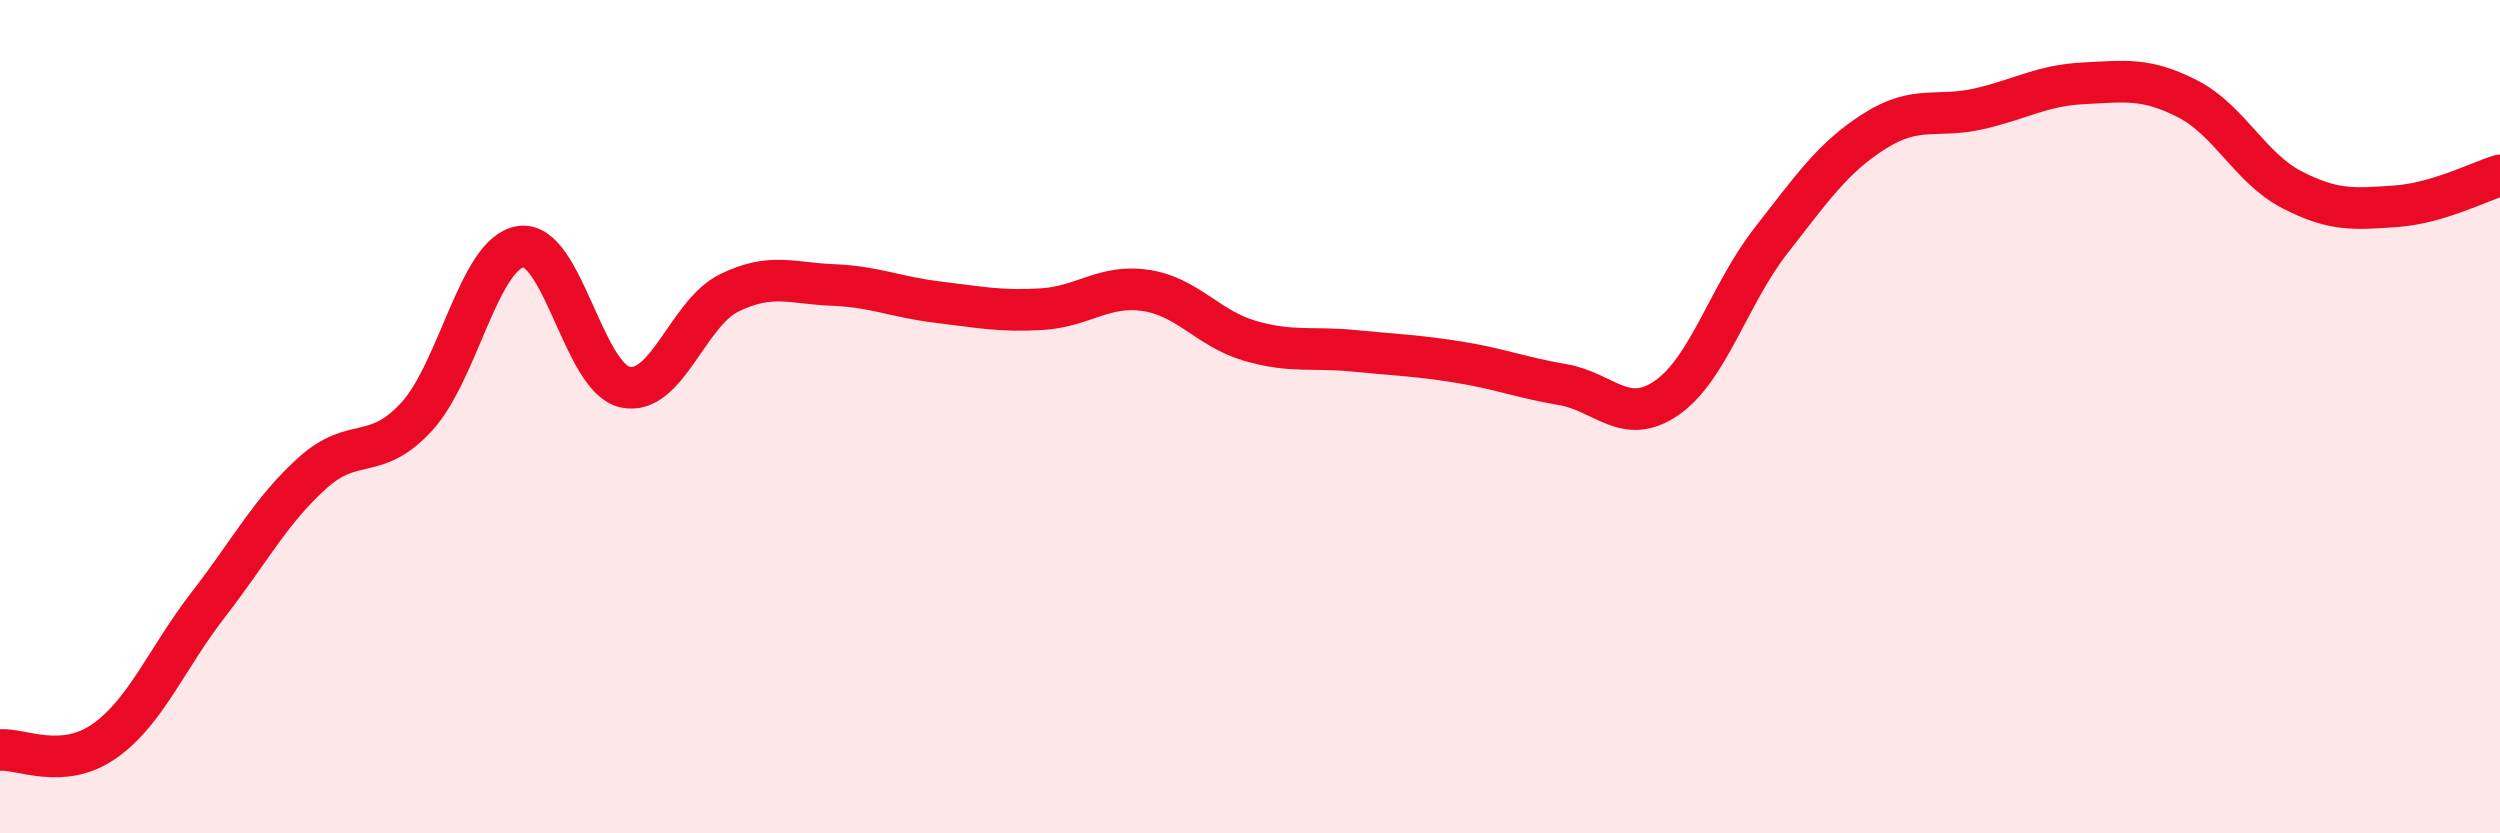 
    <svg width="60" height="20" viewBox="0 0 60 20" xmlns="http://www.w3.org/2000/svg">
      <path
        d="M 0,18 C 0.5,17.96 1.5,18.49 2.5,17.79 C 3.5,17.09 4,15.8 5,14.51 C 6,13.22 6.5,12.25 7.5,11.35 C 8.5,10.45 9,11.09 10,10 C 11,8.91 11.5,6.06 12.5,5.92 C 13.5,5.78 14,9.07 15,9.29 C 16,9.51 16.5,7.52 17.5,7.03 C 18.5,6.54 19,6.8 20,6.84 C 21,6.88 21.5,7.13 22.5,7.25 C 23.5,7.37 24,7.48 25,7.42 C 26,7.36 26.5,6.82 27.5,6.97 C 28.5,7.12 29,7.89 30,8.18 C 31,8.47 31.5,8.32 32.5,8.42 C 33.5,8.52 34,8.53 35,8.69 C 36,8.85 36.5,9.06 37.5,9.23 C 38.5,9.4 39,10.24 40,9.55 C 41,8.86 41.5,7.06 42.5,5.78 C 43.5,4.5 44,3.77 45,3.14 C 46,2.51 46.5,2.84 47.5,2.61 C 48.5,2.38 49,2.05 50,2 C 51,1.95 51.5,1.86 52.5,2.37 C 53.5,2.88 54,4.03 55,4.55 C 56,5.07 56.5,5.02 57.5,4.95 C 58.5,4.88 59.5,4.36 60,4.21L60 20L0 20Z"
        fill="#EB0A25"
        opacity="0.1"
        stroke-linecap="round"
        stroke-linejoin="round"
      />
      <path
        d="M 0,18 C 0.5,17.96 1.5,18.49 2.5,17.79 C 3.5,17.09 4,15.8 5,14.51 C 6,13.22 6.5,12.25 7.5,11.35 C 8.5,10.45 9,11.09 10,10 C 11,8.91 11.5,6.06 12.5,5.92 C 13.5,5.78 14,9.07 15,9.29 C 16,9.51 16.5,7.52 17.5,7.03 C 18.5,6.54 19,6.8 20,6.84 C 21,6.88 21.5,7.13 22.5,7.25 C 23.5,7.37 24,7.48 25,7.42 C 26,7.36 26.5,6.82 27.5,6.97 C 28.5,7.12 29,7.89 30,8.18 C 31,8.47 31.5,8.32 32.5,8.42 C 33.5,8.52 34,8.53 35,8.69 C 36,8.85 36.5,9.06 37.5,9.23 C 38.5,9.4 39,10.24 40,9.55 C 41,8.86 41.5,7.06 42.5,5.78 C 43.5,4.5 44,3.77 45,3.14 C 46,2.51 46.5,2.84 47.5,2.61 C 48.5,2.38 49,2.05 50,2 C 51,1.95 51.5,1.86 52.5,2.37 C 53.5,2.88 54,4.03 55,4.55 C 56,5.07 56.5,5.02 57.5,4.95 C 58.5,4.88 59.5,4.36 60,4.21"
        stroke="#EB0A25"
        stroke-width="1"
        fill="none"
        stroke-linecap="round"
        stroke-linejoin="round"
      />
    </svg>
  